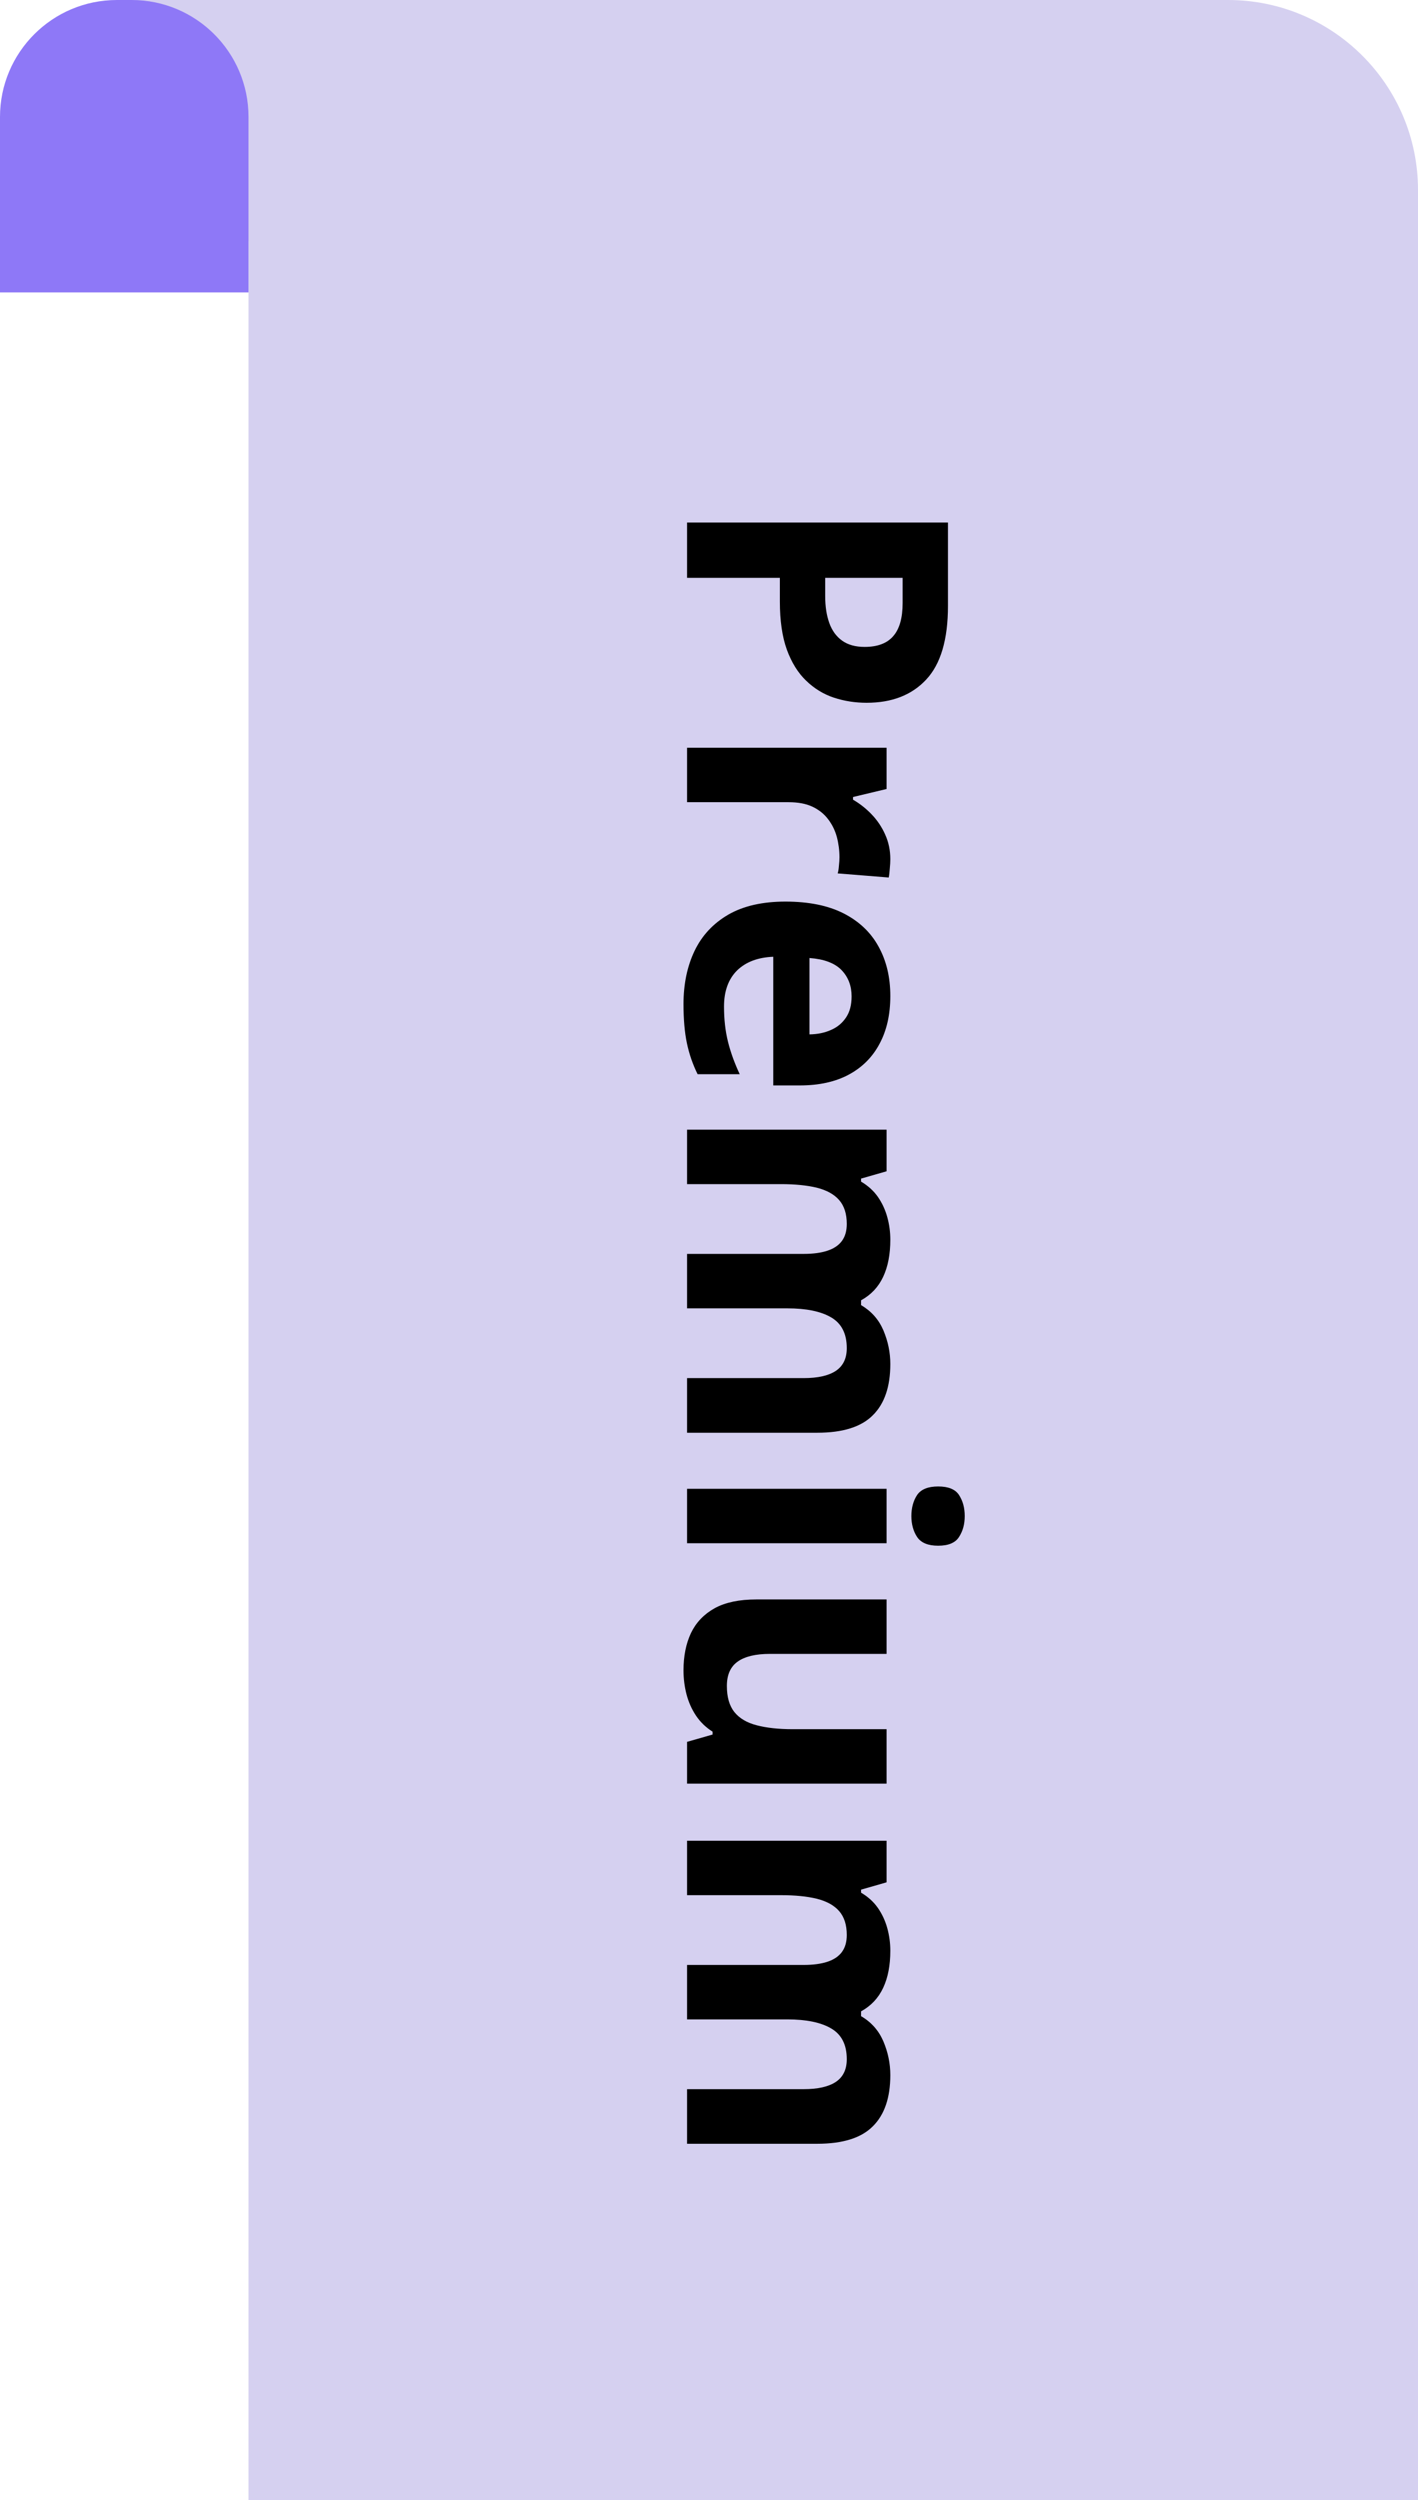 <svg width="97" height="171" viewBox="0 0 97 171" fill="none" xmlns="http://www.w3.org/2000/svg">
    <path d="M8 0H84C91.18 0 97 5.82 97 13V171H17V16.5L8 0Z" fill="#D5D0F0"/>
    <path d="M0 8C0 3.582 3.582 0 8 0H9C13.418 0 17 3.582 17 8V20H0V8Z" fill="#8E78F7"/>
    <path d="M64.847 41.44C64.847 43.742 64.35 45.423 63.357 46.481C62.373 47.539 61.014 48.068 59.28 48.068C58.499 48.068 57.75 47.95 57.034 47.714C56.326 47.478 55.696 47.091 55.142 46.554C54.589 46.025 54.149 45.317 53.824 44.43C53.506 43.543 53.348 42.449 53.348 41.147L53.348 39.523L47 39.523L47 35.739L64.847 35.739L64.847 41.44ZM61.746 41.244L61.746 39.523L56.448 39.523L56.448 40.768C56.448 41.476 56.542 42.09 56.729 42.611C56.916 43.132 57.209 43.535 57.608 43.82C58.007 44.105 58.519 44.247 59.146 44.247C60.025 44.247 60.676 44.003 61.099 43.515C61.53 43.026 61.746 42.27 61.746 41.244ZM60.904 58.761C60.904 58.948 60.892 59.164 60.867 59.408C60.851 59.66 60.827 59.864 60.794 60.019L57.303 59.738C57.343 59.616 57.372 59.441 57.388 59.213C57.413 58.993 57.425 58.802 57.425 58.639C57.425 58.159 57.364 57.691 57.242 57.235C57.12 56.788 56.92 56.385 56.644 56.027C56.375 55.669 56.017 55.384 55.569 55.172C55.13 54.969 54.589 54.867 53.946 54.867L47 54.867L47 51.144L60.648 51.144L60.648 53.964L58.352 54.513L58.352 54.696C58.816 54.965 59.24 55.298 59.622 55.697C60.013 56.104 60.322 56.564 60.55 57.077C60.786 57.597 60.904 58.159 60.904 58.761ZM60.904 68.124C60.904 69.385 60.66 70.472 60.171 71.383C59.691 72.295 58.991 72.999 58.072 73.495C57.152 73.992 56.029 74.24 54.703 74.24L52.896 74.24L52.896 65.439C51.846 65.479 51.02 65.793 50.418 66.378C49.824 66.972 49.527 67.794 49.527 68.844C49.527 69.715 49.616 70.513 49.795 71.237C49.974 71.961 50.243 72.706 50.601 73.471L47.72 73.471C47.387 72.795 47.142 72.087 46.988 71.347C46.833 70.614 46.756 69.723 46.756 68.673C46.756 67.306 47.008 66.094 47.513 65.036C48.017 63.986 48.786 63.16 49.82 62.558C50.853 61.964 52.155 61.666 53.726 61.666C55.321 61.666 56.648 61.935 57.706 62.472C58.772 63.017 59.569 63.774 60.098 64.743C60.635 65.711 60.904 66.838 60.904 68.124ZM58.255 68.148C58.255 67.424 58.023 66.822 57.559 66.342C57.095 65.87 56.367 65.597 55.374 65.524L55.374 70.749C55.927 70.74 56.42 70.639 56.851 70.443C57.282 70.256 57.624 69.971 57.877 69.589C58.129 69.215 58.255 68.734 58.255 68.148ZM60.904 93.295C60.904 94.841 60.505 96.009 59.708 96.798C58.918 97.596 57.649 97.995 55.899 97.995L47 97.995L47 94.259L54.971 94.259C55.948 94.259 56.684 94.092 57.181 93.759C57.677 93.425 57.925 92.908 57.925 92.209C57.925 91.224 57.571 90.524 56.863 90.109C56.163 89.694 55.158 89.486 53.848 89.486L47 89.486L47 85.763L54.971 85.763C55.622 85.763 56.167 85.69 56.607 85.543C57.046 85.397 57.376 85.173 57.596 84.872C57.815 84.571 57.925 84.184 57.925 83.712C57.925 83.021 57.75 82.475 57.4 82.077C57.059 81.686 56.55 81.405 55.874 81.234C55.207 81.072 54.389 80.99 53.421 80.99L47 80.99L47 77.267L60.648 77.267L60.648 80.111L58.902 80.612L58.902 80.819C59.374 81.096 59.756 81.442 60.049 81.857C60.342 82.28 60.558 82.744 60.696 83.249C60.835 83.753 60.904 84.266 60.904 84.787C60.904 85.788 60.741 86.634 60.416 87.326C60.09 88.026 59.585 88.563 58.902 88.937L58.902 89.267C59.602 89.674 60.11 90.247 60.428 90.988C60.745 91.737 60.904 92.505 60.904 93.295ZM60.648 105.551L47 105.551L47 101.828L60.648 101.828L60.648 105.551ZM65.994 103.695C65.994 104.249 65.864 104.725 65.603 105.124C65.351 105.522 64.875 105.722 64.175 105.722C63.484 105.722 63.003 105.522 62.735 105.124C62.474 104.725 62.344 104.249 62.344 103.695C62.344 103.134 62.474 102.654 62.735 102.255C63.003 101.864 63.484 101.669 64.175 101.669C64.875 101.669 65.351 101.864 65.603 102.255C65.864 102.654 65.994 103.134 65.994 103.695ZM60.648 121.994L47 121.994L47 119.137L48.746 118.637L48.746 118.441C48.282 118.148 47.903 117.782 47.61 117.343C47.317 116.903 47.102 116.419 46.963 115.89C46.825 115.361 46.756 114.812 46.756 114.242C46.756 113.266 46.927 112.415 47.269 111.691C47.618 110.967 48.16 110.401 48.892 109.994C49.624 109.595 50.577 109.396 51.748 109.396L60.648 109.396L60.648 113.119L52.676 113.119C51.7 113.119 50.963 113.294 50.467 113.644C49.97 113.994 49.722 114.551 49.722 115.316C49.722 116.073 49.893 116.667 50.235 117.099C50.585 117.53 51.093 117.831 51.761 118.002C52.436 118.181 53.258 118.271 54.227 118.271L60.648 118.271L60.648 121.994ZM60.904 141.928C60.904 143.474 60.505 144.642 59.708 145.431C58.918 146.229 57.649 146.627 55.899 146.627L47 146.627L47 142.892L54.971 142.892C55.948 142.892 56.684 142.725 57.181 142.392C57.677 142.058 57.925 141.541 57.925 140.841C57.925 139.857 57.571 139.157 56.863 138.742C56.163 138.327 55.158 138.119 53.848 138.119L47 138.119L47 134.396L54.971 134.396C55.622 134.396 56.167 134.323 56.607 134.176C57.046 134.03 57.376 133.806 57.596 133.505C57.815 133.204 57.925 132.817 57.925 132.345C57.925 131.653 57.75 131.108 57.4 130.709C57.059 130.319 56.55 130.038 55.874 129.867C55.207 129.704 54.389 129.623 53.421 129.623L47 129.623L47 125.9L60.648 125.9L60.648 128.744L58.902 129.245L58.902 129.452C59.374 129.729 59.756 130.075 60.049 130.49C60.342 130.913 60.558 131.377 60.696 131.881C60.835 132.386 60.904 132.899 60.904 133.419C60.904 134.42 60.741 135.267 60.416 135.958C60.09 136.658 59.585 137.195 58.902 137.57L58.902 137.899C59.602 138.306 60.11 138.88 60.428 139.621C60.745 140.369 60.904 141.138 60.904 141.928Z" fill="black"/>
</svg>

